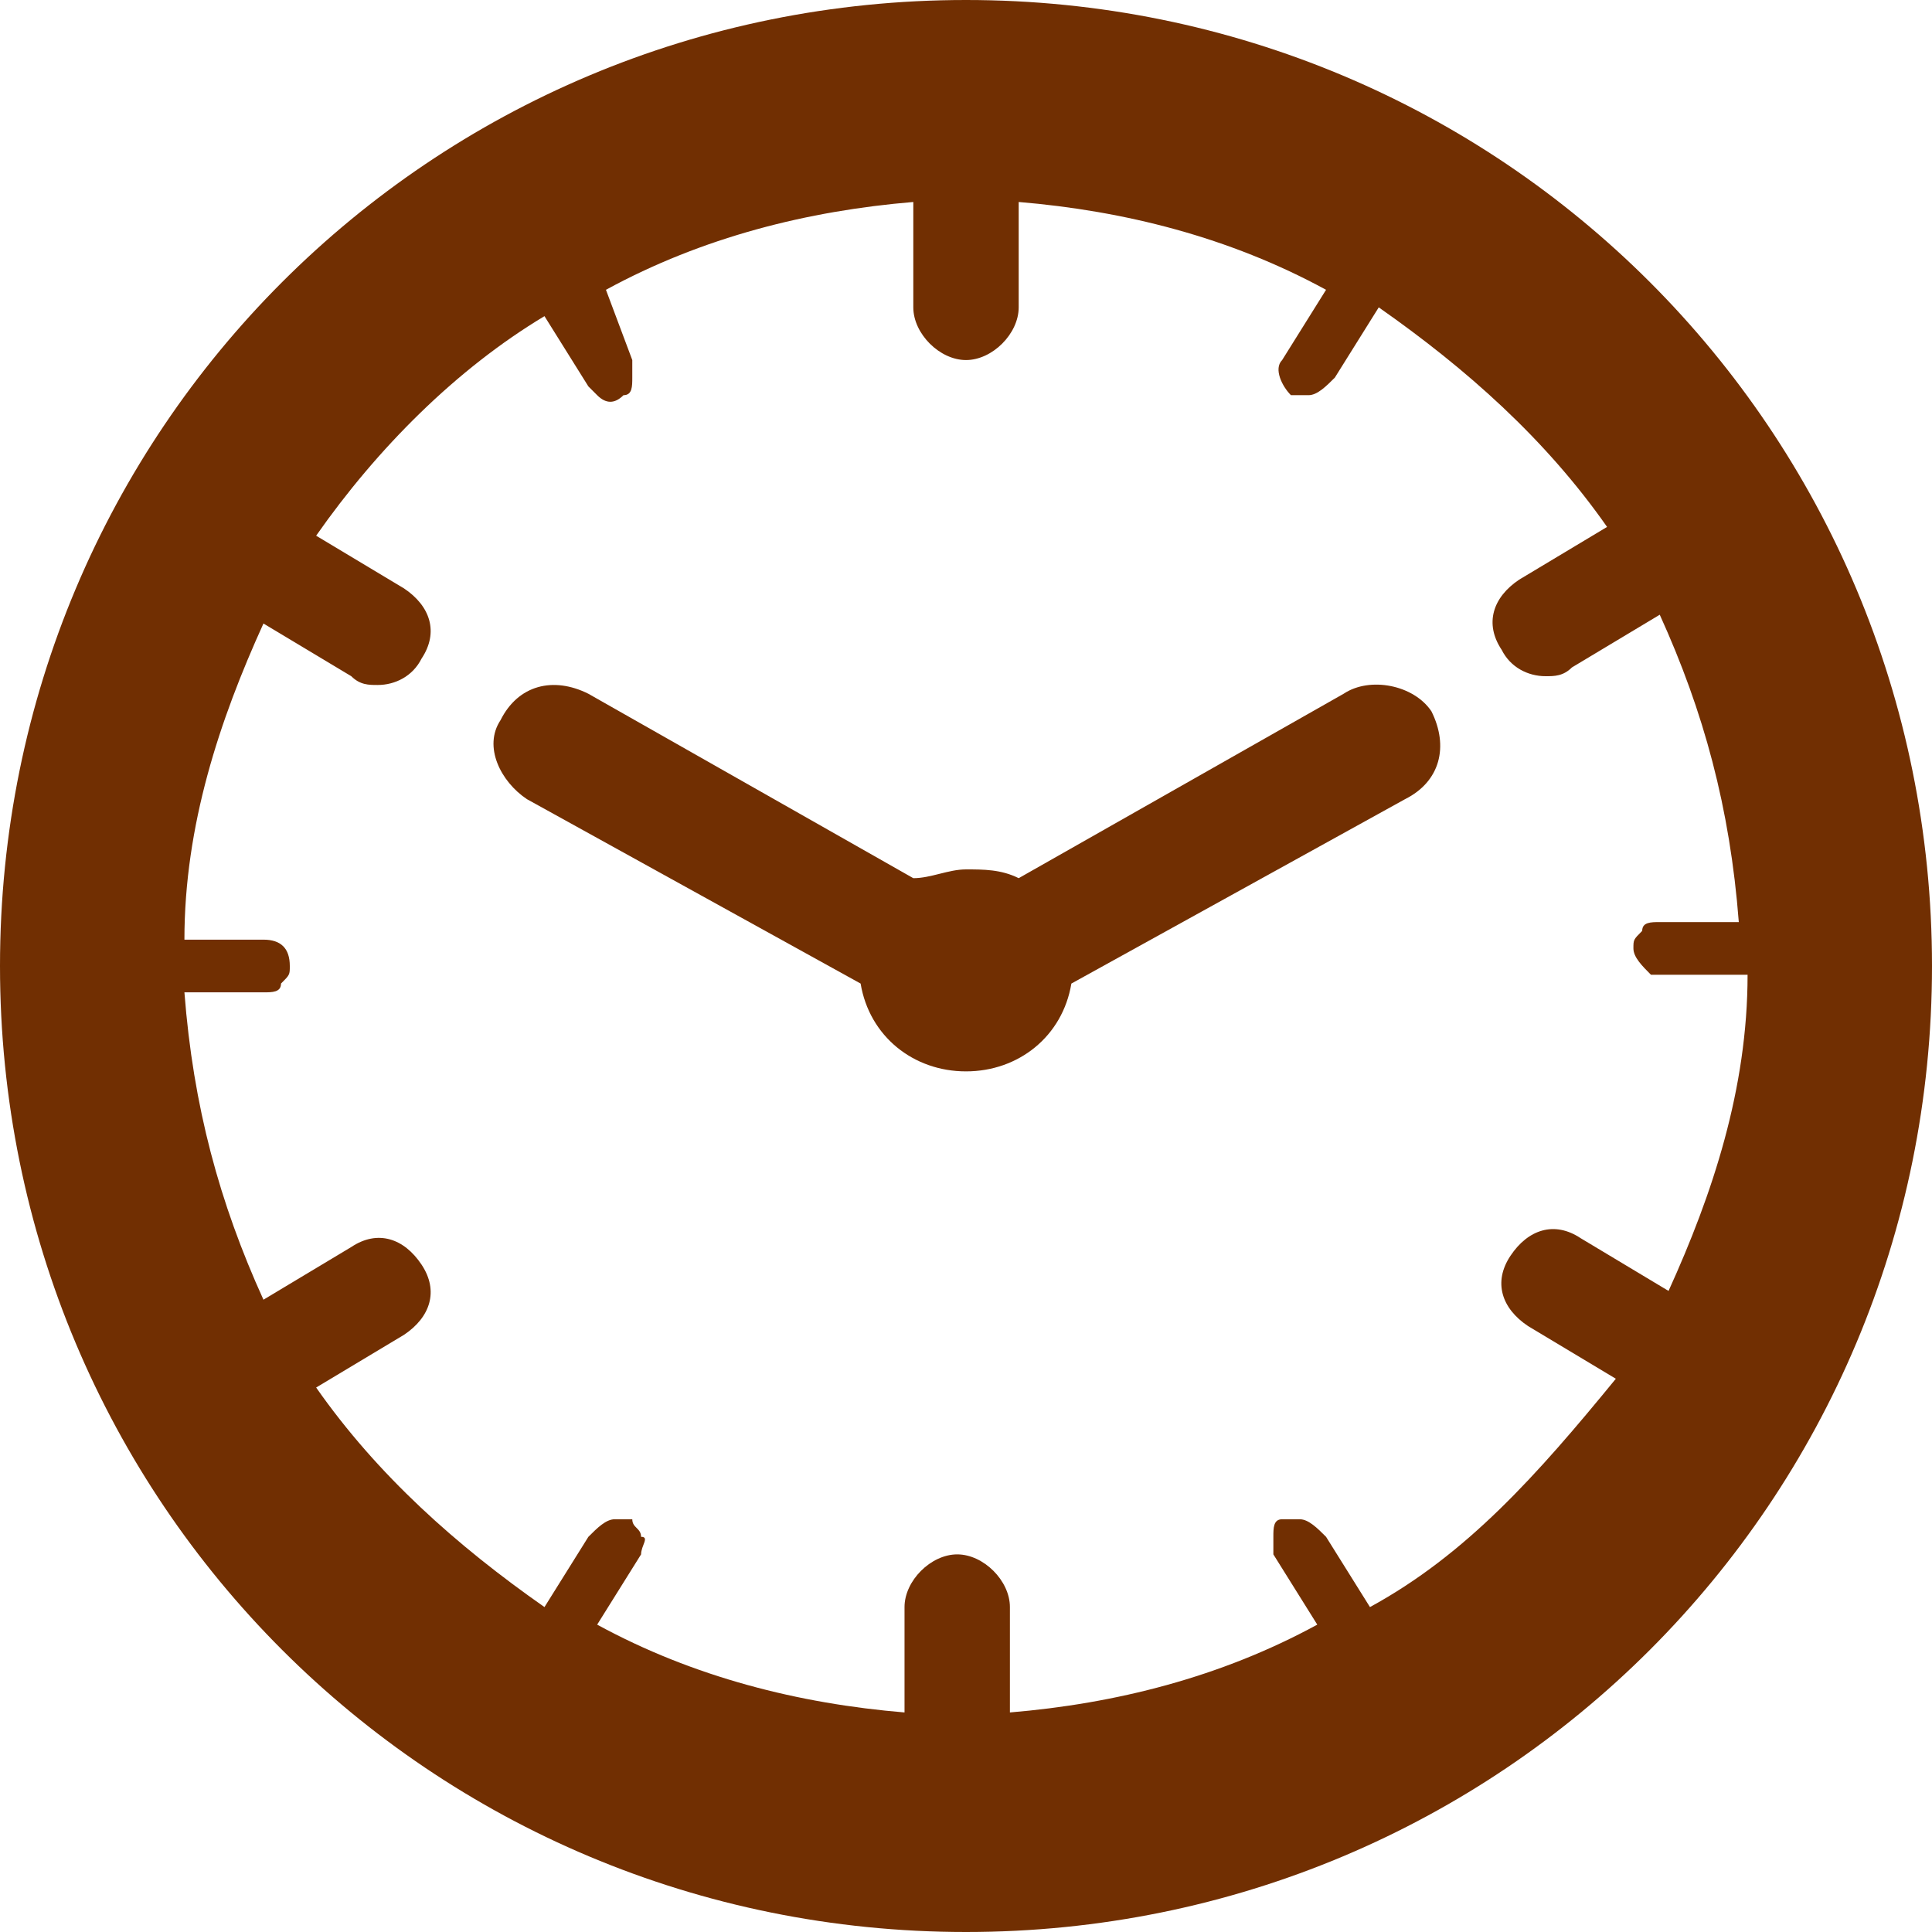 <?xml version="1.0" encoding="utf-8"?>
<!-- Generator: Adobe Illustrator 22.1.0, SVG Export Plug-In . SVG Version: 6.00 Build 0)  -->
<svg version="1.1" id="Capa_1" xmlns="http://www.w3.org/2000/svg" xmlns:xlink="http://www.w3.org/1999/xlink" x="0px" y="0px"
	 viewBox="0 0 22 22" style="enable-background:new 0 0 22 22;" xml:space="preserve">
<style type="text/css">
	.st0{fill:#712F02;}
</style>
<g>
	<g>
		<g>
			<path class="st0" d="M11,0C4.9,0,0,4.9,0,11s4.9,11,11,11c6.1,0,11-4.9,11-11C22,4.9,17.1,0,11,0z M15.6,18.3l-0.5-0.8
				c-0.1-0.1-0.2-0.2-0.3-0.2c-0.1,0-0.1,0-0.2,0c-0.1,0-0.1,0.1-0.1,0.2c0,0.1,0,0.2,0,0.2l0.5,0.8c-1.1,0.6-2.3,0.9-3.5,1v-1.2
				c0-0.3-0.3-0.6-0.6-0.6c-0.3,0-0.6,0.3-0.6,0.6v1.2c-1.2-0.1-2.4-0.4-3.5-1l0.5-0.8c0-0.1,0.1-0.2,0-0.2c0-0.1-0.1-0.1-0.1-0.2
				c0,0-0.1,0-0.2,0c-0.1,0-0.2,0.1-0.3,0.2l-0.5,0.8c-1-0.7-1.9-1.5-2.6-2.5l1-0.6c0.3-0.2,0.4-0.5,0.2-0.8
				c-0.2-0.3-0.5-0.4-0.8-0.2l-1,0.6c-0.5-1.1-0.8-2.2-0.9-3.5l0.9,0c0.1,0,0.2,0,0.2-0.1c0.1-0.1,0.1-0.1,0.1-0.2
				c0-0.2-0.1-0.3-0.3-0.3l-0.9,0c0-1.3,0.4-2.5,0.9-3.6l1,0.6c0.1,0.1,0.2,0.1,0.3,0.1c0.2,0,0.4-0.1,0.5-0.3
				c0.2-0.3,0.1-0.6-0.2-0.8l-1-0.6c0.7-1,1.6-1.9,2.6-2.5l0.5,0.8c0,0,0.1,0.1,0.1,0.1c0.1,0.1,0.2,0.1,0.3,0
				c0.1,0,0.1-0.1,0.1-0.2c0-0.1,0-0.2,0-0.2L6.9,3.3c1.1-0.6,2.3-0.9,3.5-1v1.2c0,0.3,0.3,0.6,0.6,0.6c0.3,0,0.6-0.3,0.6-0.6V2.3
				c1.2,0.1,2.4,0.4,3.5,1l-0.5,0.8c-0.1,0.1,0,0.3,0.1,0.4c0,0,0.1,0,0.2,0c0.1,0,0.2-0.1,0.3-0.2l0.5-0.8c1,0.7,1.9,1.5,2.6,2.5
				l-1,0.6c-0.3,0.2-0.4,0.5-0.2,0.8c0.1,0.2,0.3,0.3,0.5,0.3c0.1,0,0.2,0,0.3-0.1l1-0.6c0.5,1.1,0.8,2.2,0.9,3.5l-0.9,0
				c-0.1,0-0.2,0-0.2,0.1c-0.1,0.1-0.1,0.1-0.1,0.2c0,0.1,0.1,0.2,0.2,0.3c0,0,0.1,0,0.2,0h0l0.9,0c0,1.3-0.4,2.5-0.9,3.6l-1-0.6
				c-0.3-0.2-0.6-0.1-0.8,0.2c-0.2,0.3-0.1,0.6,0.2,0.8l1,0.6C17.5,16.8,16.7,17.7,15.6,18.3z"/>
			<path class="st0" d="M15.3,7.9l-3.7,2.1c-0.2-0.1-0.4-0.1-0.6-0.1c-0.2,0-0.4,0.1-0.6,0.1L6.7,7.9c-0.4-0.2-0.8-0.1-1,0.3
				C5.5,8.5,5.7,8.9,6,9.1l3.8,2.1c0.1,0.6,0.6,1,1.2,1s1.1-0.4,1.2-1L16,9.1c0.4-0.2,0.5-0.6,0.3-1C16.1,7.8,15.6,7.7,15.3,7.9z"/>
		</g>
	</g>
</g>
</svg>
